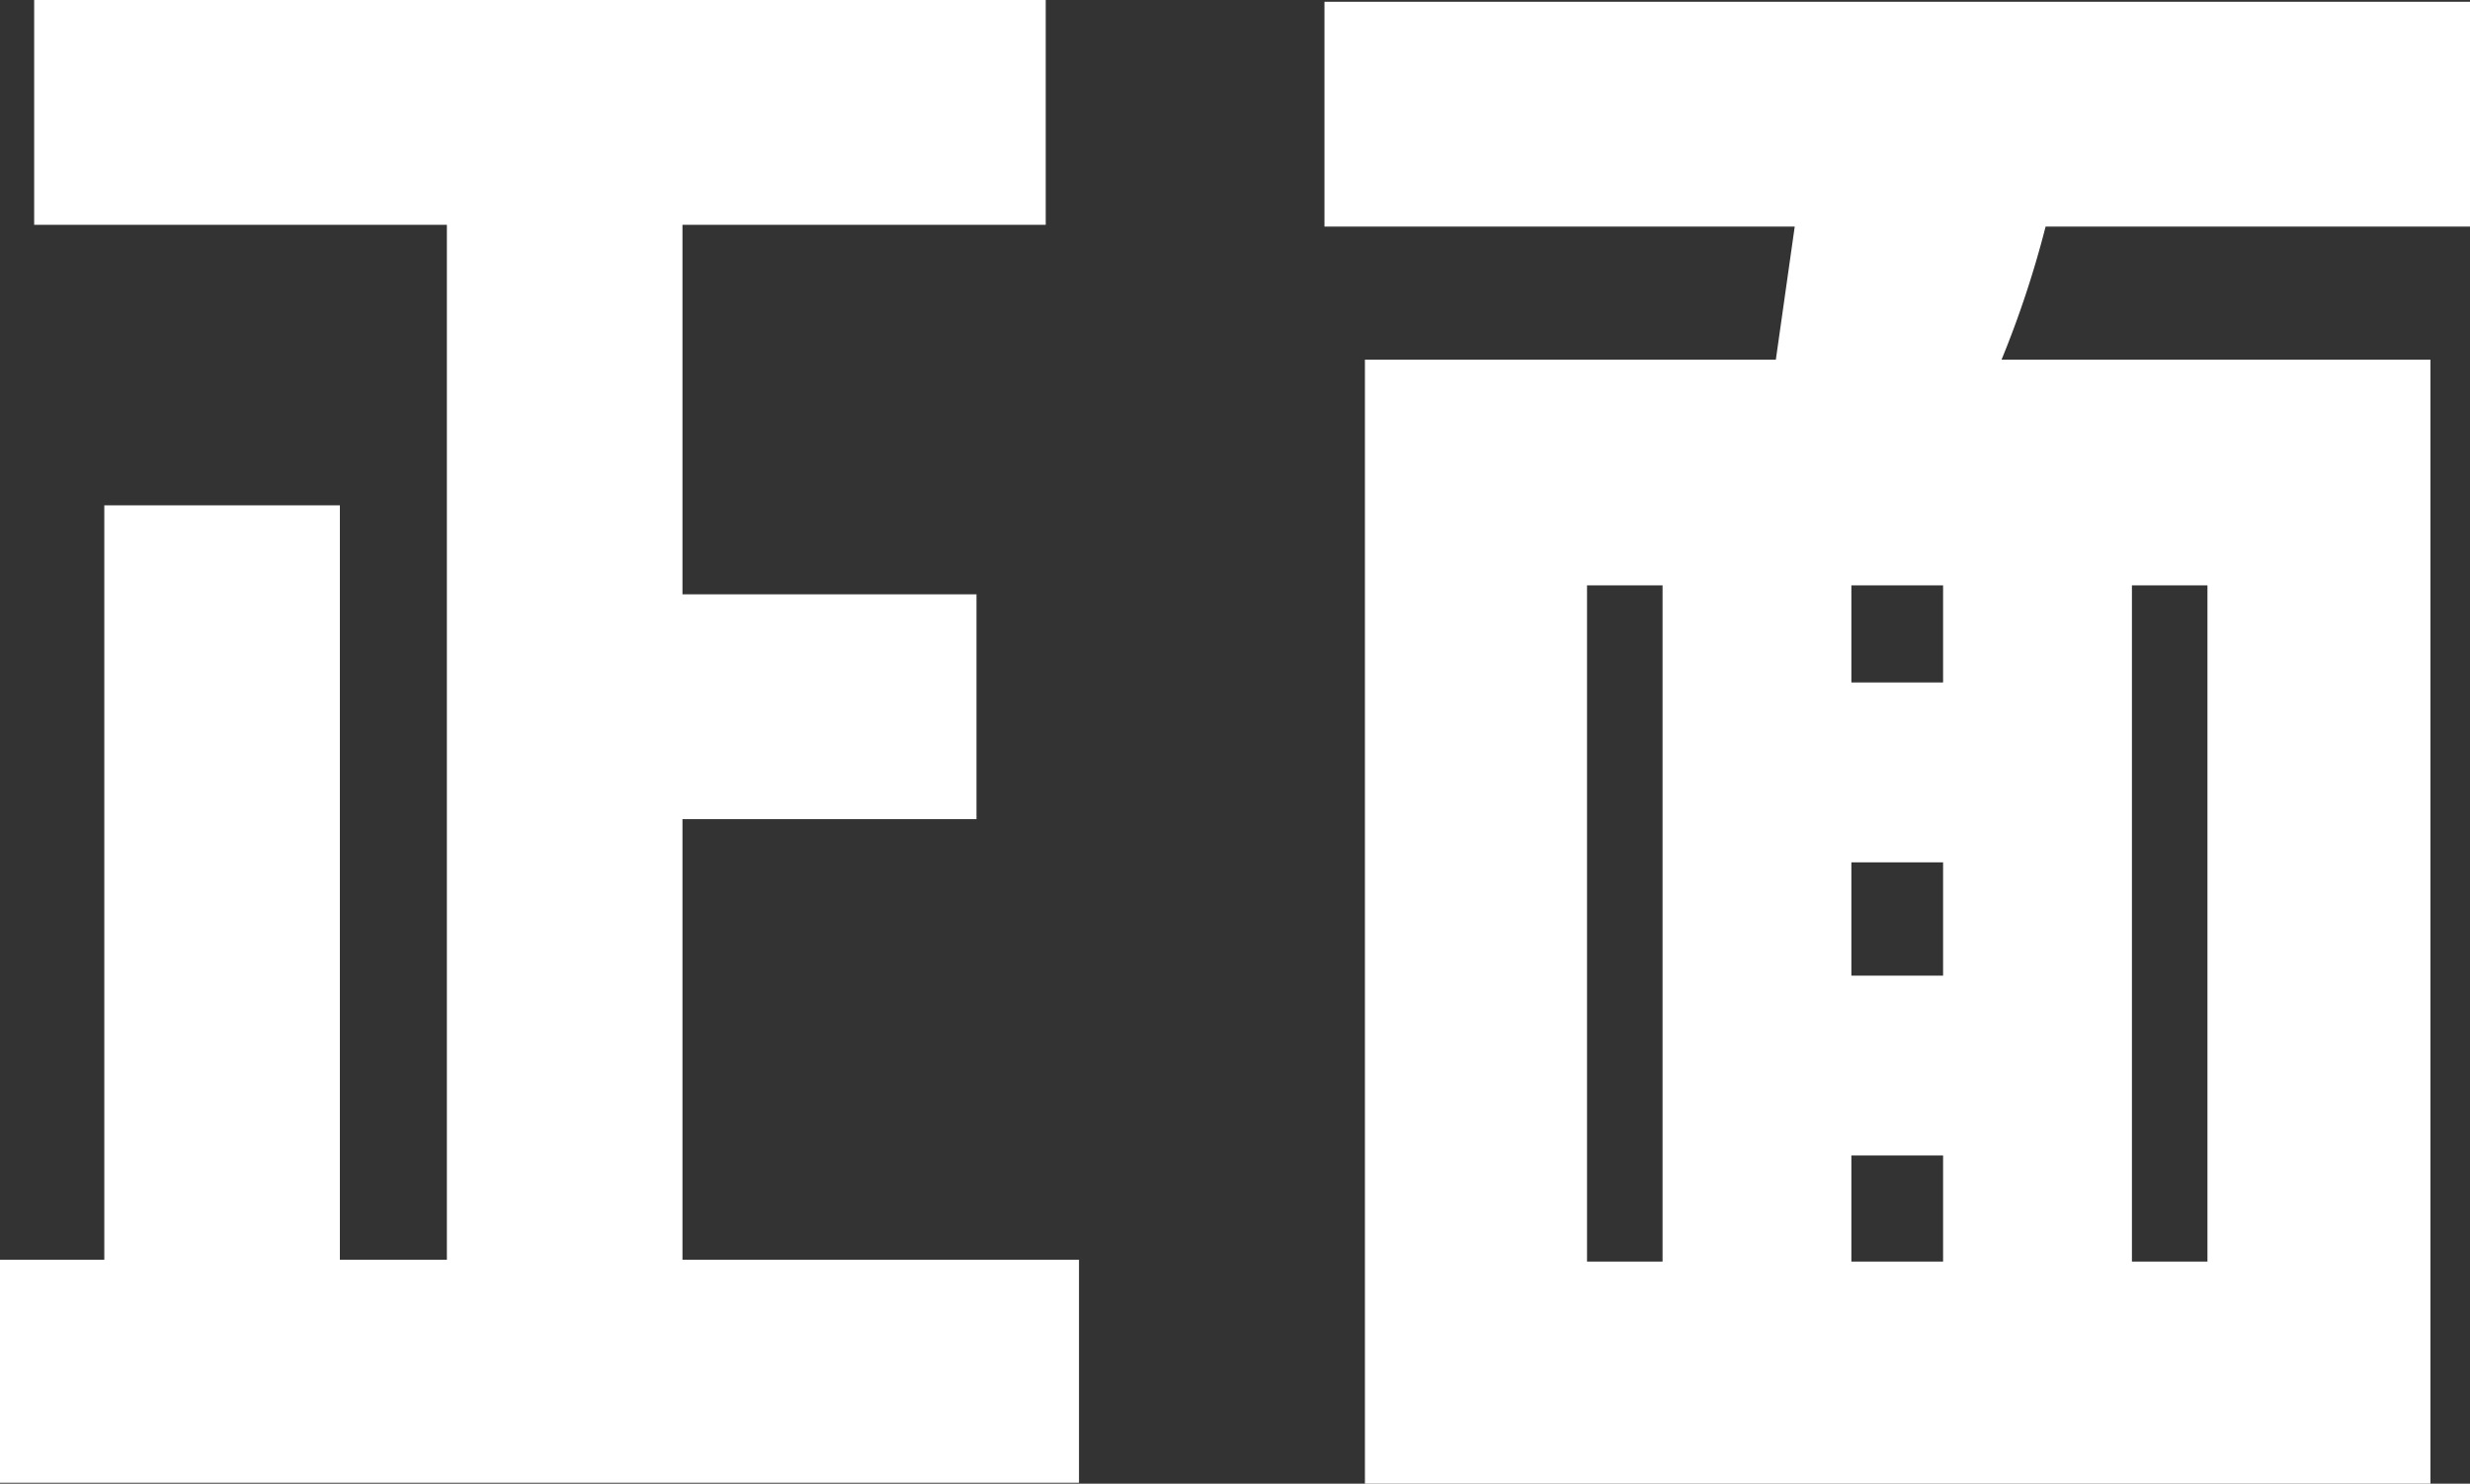 <svg xmlns="http://www.w3.org/2000/svg" width="27.47" height="16.5" viewBox="0 0 27.47 16.5">
  <rect x="0" y="0" width="27.47" height="16.5" fill="#333333" stroke="none"/>
  <defs>
    <style>
      .cls-1 {
        fill: #fff;
        fill-rule: evenodd;
      }
    </style>
  </defs>
  <path id="front-white.svg" class="cls-1" d="M1199.22,2756.93v-2.48h-4.41v-4.9h3.27v-2.5h-3.27v-4.11h4.04v-2.5H1187.6v2.5h4.59v11.51H1191v-8.39h-2.62v8.39h-1.16v2.48h12Zm15.03,0.02v-12.51h-4.77a11.152,11.152,0,0,0,.49-1.48h4.73v-2.5h-12.75v2.5h5.23l-0.21,1.48h-4.57v12.51h11.85Zm-2.48-2.48h-0.84v-7.52h0.84v7.52Zm-2.94-6.44h-1.02v-1.08h1.02v1.08Zm0,3.26h-1.02v-1.26h1.02v1.26Zm0,3.18h-1.02v-1.18h1.02v1.18Zm-3.12,0h-0.84v-7.52h0.84v7.52Z" transform="translate(-1187.22 -2740.44)"/>
</svg>
